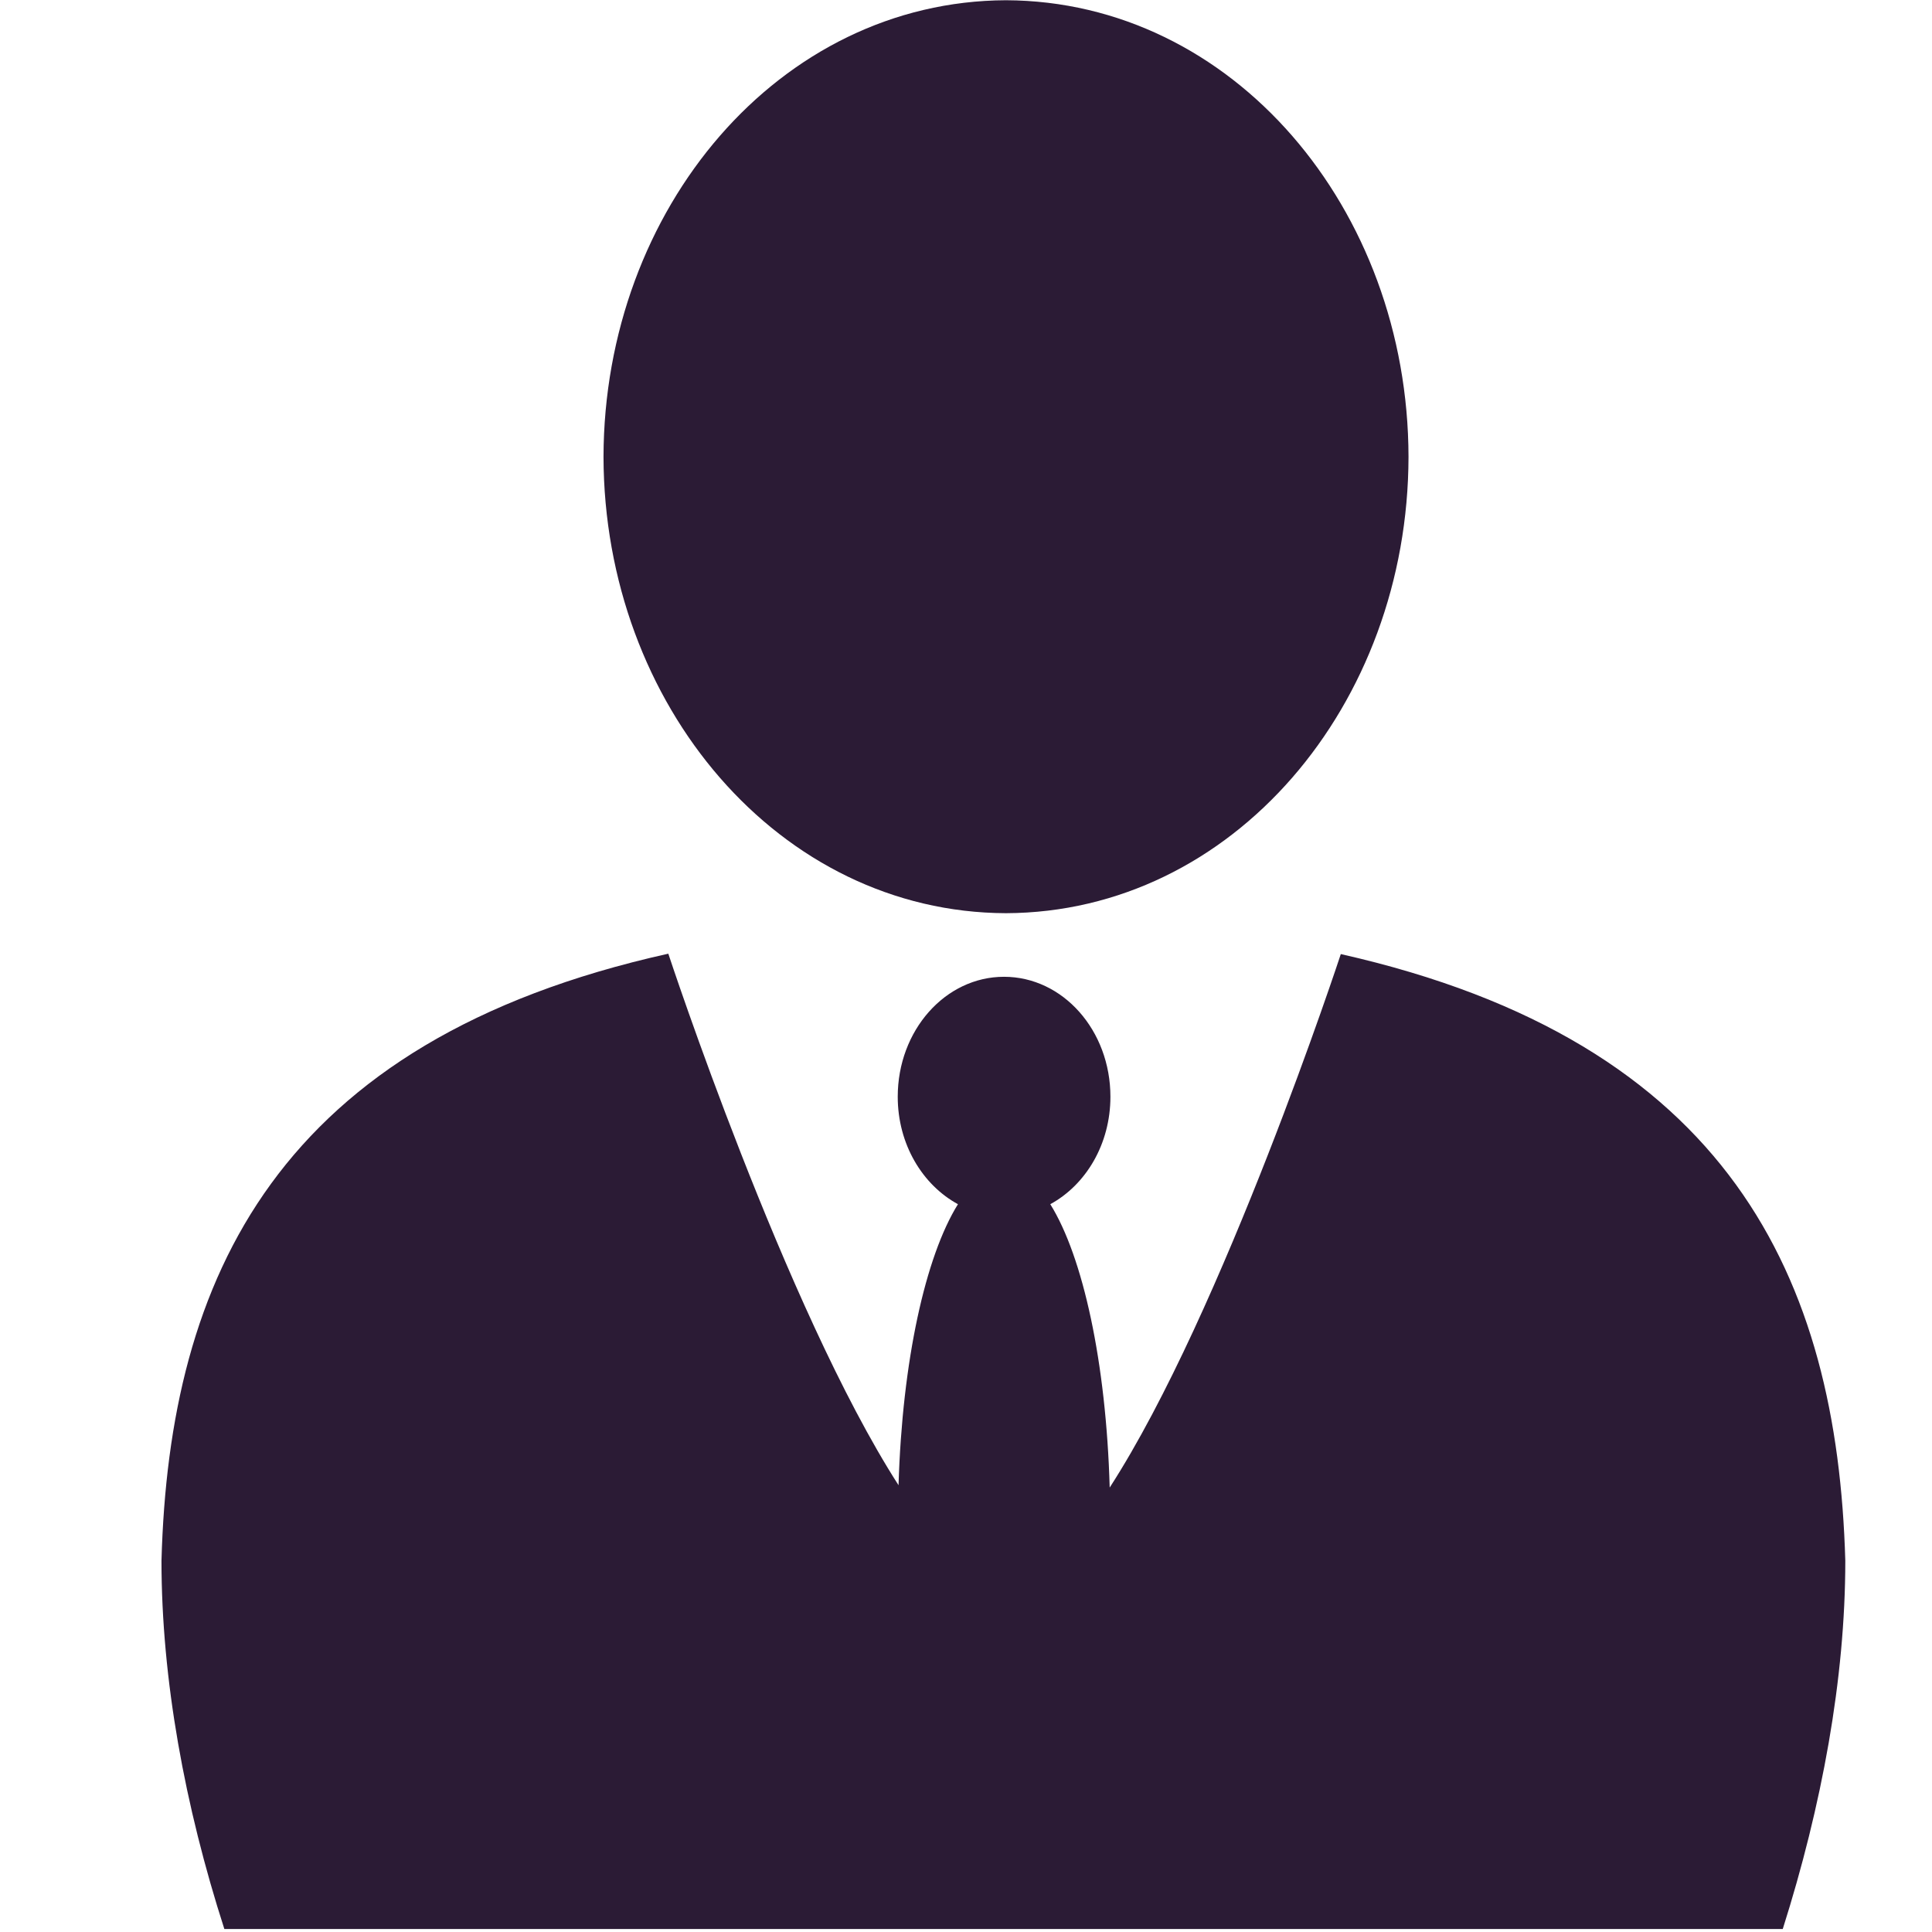 <?xml version="1.0" encoding="UTF-8"?>
<svg width="24px" height="24px" viewBox="0 0 24 24" version="1.1" xmlns="http://www.w3.org/2000/svg" xmlns:xlink="http://www.w3.org/1999/xlink">
    <!-- Generator: sketchtool 51.2 (57519) - http://www.bohemiancoding.com/sketch -->
    <title>757FCF3E-21B6-468C-A09D-AFE7DA0D7A59</title>
    <desc>Created with sketchtool.</desc>
    <defs></defs>
    <g id="Symbols" stroke="none" stroke-width="1" fill="none" fill-rule="evenodd">
        <g id="icon-contacts-02" fill-rule="nonzero">
            <g>
                <rect id="place" x="0" y="0" width="24" height="24"></rect>
                <g id="Group" transform="translate(2, 0)" fill="#2B1B35">
                    <path d="M10.496,11.344 C7.681,11.334 5.504,8.758 5.497,5.675 C5.504,2.592 7.681,0.014 10.496,0.003 C13.314,0.014 15.492,2.592 15.497,5.675 C15.492,8.758 13.314,11.334 10.496,11.344 Z M14.656,11.852 C19.49,12.941 20.823,15.887 20.923,19.388 C20.923,20.858 20.631,22.432 20.146,23.963 L0.787,23.963 C0.295,22.436 0.006,20.858 0.006,19.388 C0.101,15.874 1.442,12.927 6.302,11.847 C6.302,11.847 7.753,16.258 9.162,18.45 C9.208,16.907 9.496,15.608 9.9,14.959 C9.459,14.719 9.152,14.214 9.152,13.624 C9.152,12.8 9.743,12.134 10.472,12.134 C11.204,12.134 11.794,12.8 11.794,13.624 C11.794,14.214 11.488,14.719 11.047,14.959 C11.453,15.611 11.741,16.923 11.785,18.479 C13.195,16.298 14.656,11.852 14.656,11.852 Z" id="Combined-Shape"></path>
                </g>
            </g>
        </g>
    </g>
</svg>